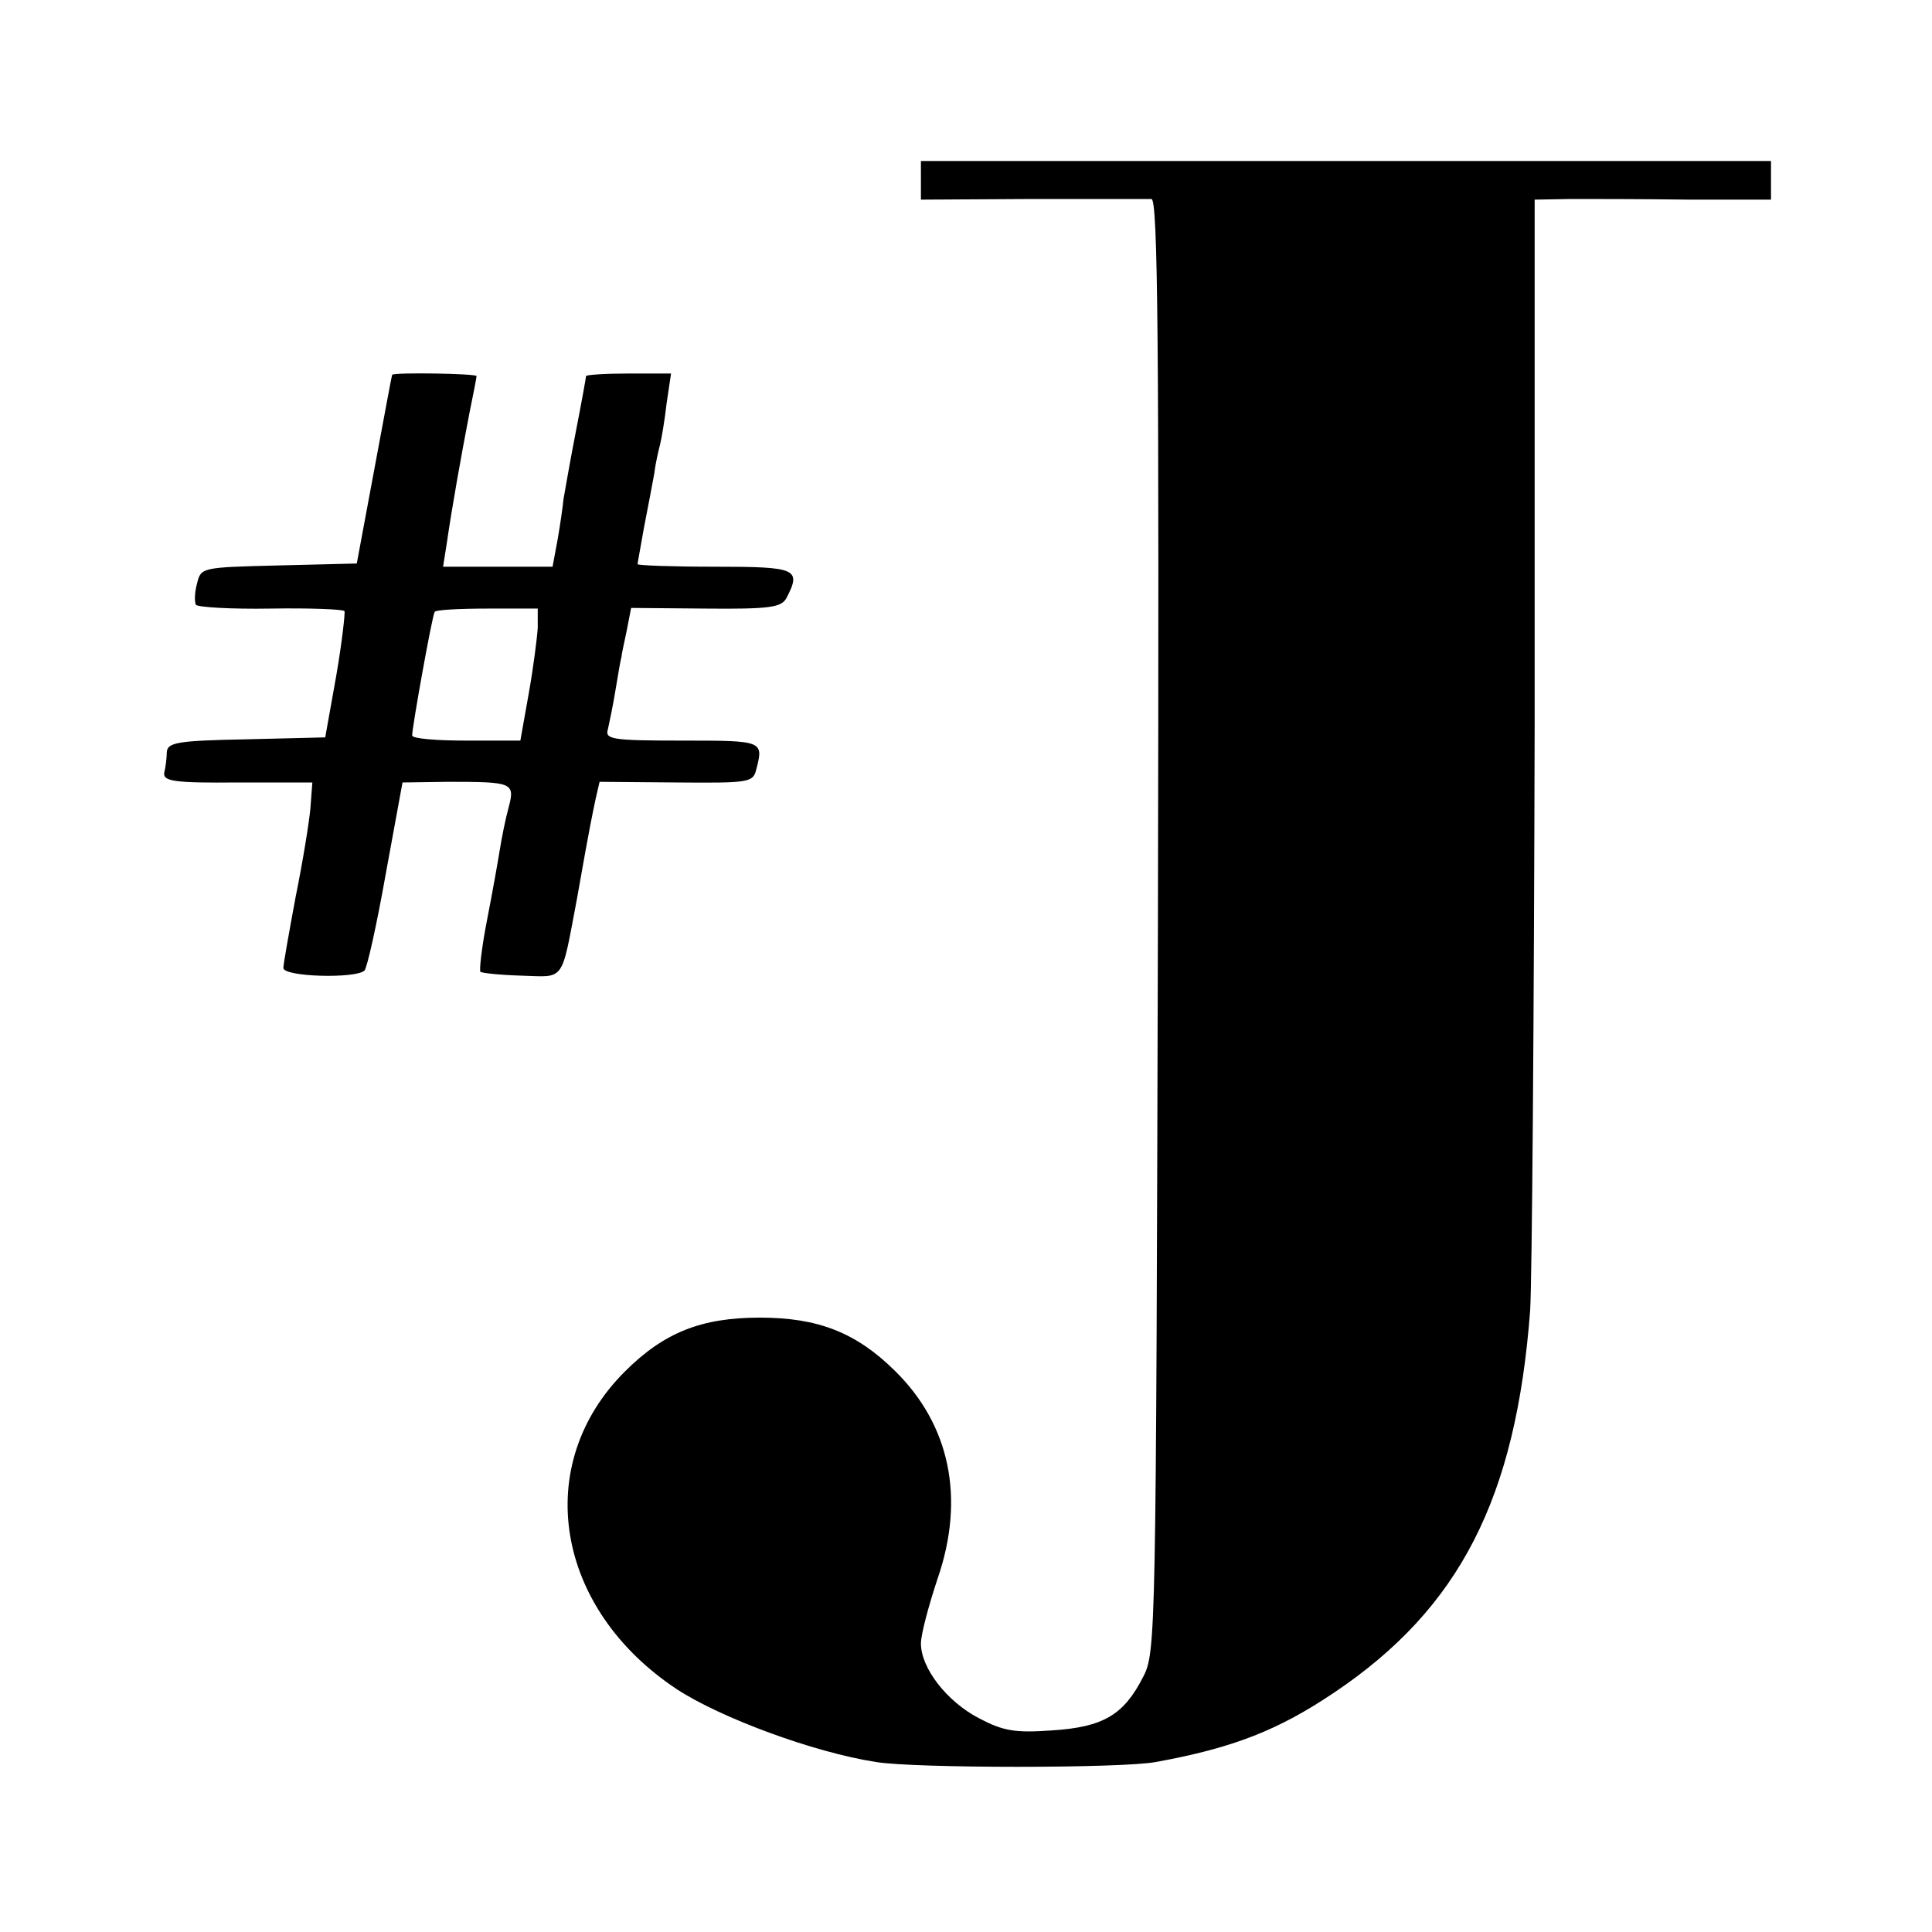 <?xml version="1.0" standalone="no"?>
<!DOCTYPE svg PUBLIC "-//W3C//DTD SVG 20010904//EN"
 "http://www.w3.org/TR/2001/REC-SVG-20010904/DTD/svg10.dtd">
<svg version="1.0" xmlns="http://www.w3.org/2000/svg"
 width="300pt" height="300pt" viewBox="0 0 300 300"
 preserveAspectRatio="xMidYMid meet">
<g transform="translate(0,300) scale(0.1,-0.1)"
fill="#000000" stroke="none">
<path d="M1430 2720 l0 -30 173 1 c94 0 178 0 185 0 10 -1 12 -218 10 -1128
-3 -1105 -3 -1129 -23 -1167 -30 -59 -62 -78 -142 -83 -57 -4 -75 -1 -113 19
-50 26 -90 78 -90 116 0 14 12 59 26 101 43 125 19 239 -67 323 -60 59 -119
82 -209 82 -91 0 -149 -23 -210 -84 -145 -145 -108 -368 81 -493 67 -44 212
-98 309 -113 59 -10 383 -10 435 0 121 22 191 50 277 108 195 131 282 302 304
593 3 50 6 458 7 908 l0 817 56 1 c31 0 113 0 184 -1 l127 0 0 30 0 30 -660 0
-660 0 0 -30z"/>
<path d="M609 2418 c-1 -2 -13 -68 -28 -148 l-27 -145 -121 -3 c-120 -3 -121
-3 -127 -28 -4 -14 -4 -28 -2 -33 3 -4 55 -7 116 -6 61 1 113 -1 115 -4 1 -3
-4 -49 -13 -101 l-17 -95 -122 -3 c-108 -2 -123 -5 -124 -20 0 -9 -2 -24 -4
-32 -2 -13 15 -16 114 -15 l116 0 -3 -40 c-2 -22 -12 -84 -23 -138 -10 -54
-19 -104 -19 -110 0 -14 113 -17 126 -4 4 4 19 71 33 150 l26 142 70 1 c100 0
105 -1 95 -39 -5 -18 -11 -48 -14 -67 -3 -19 -12 -69 -20 -110 -8 -41 -12 -77
-10 -79 2 -2 31 -5 64 -6 68 -2 61 -12 86 120 21 119 23 126 29 155 l6 26 119
-1 c112 -1 119 0 124 19 12 46 12 46 -115 46 -110 0 -120 2 -115 18 2 9 8 37
12 62 4 25 8 47 9 50 0 3 4 21 8 40 l7 36 116 -1 c100 -1 117 2 125 16 24 46
16 49 -111 49 -66 0 -120 2 -120 4 0 2 5 28 10 57 6 30 13 68 16 84 2 17 7 37
9 45 2 8 7 36 10 63 l7 47 -66 0 c-36 0 -66 -2 -66 -4 0 -2 -7 -41 -16 -87 -9
-46 -17 -93 -19 -104 -1 -11 -5 -39 -9 -62 l-8 -43 -85 0 -85 0 6 38 c7 49 22
134 35 201 6 29 11 55 11 57 0 4 -129 6 -131 2z m226 -393 c-1 -16 -7 -63 -14
-102 l-13 -73 -84 0 c-46 0 -84 3 -84 8 0 13 31 186 35 192 2 3 38 5 82 5 l78
0 0 -30z"/>
</g>
</svg>
